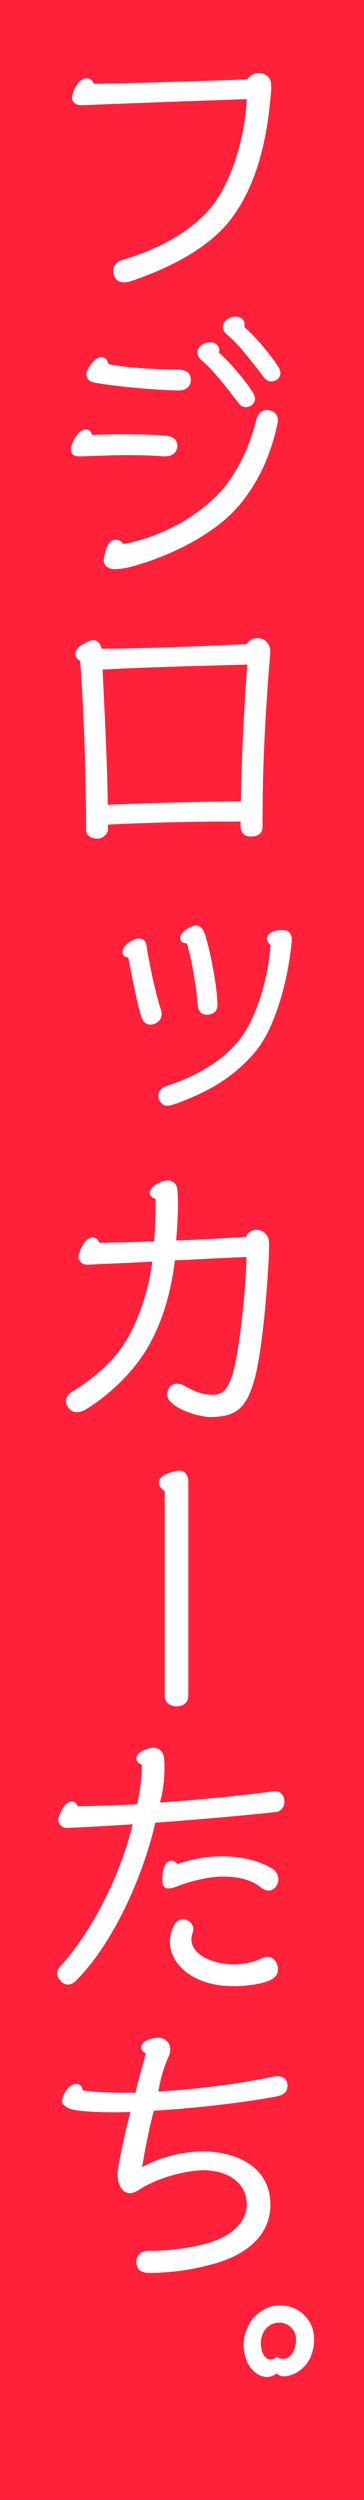 <?xml version="1.0" encoding="UTF-8"?><svg id="b" xmlns="http://www.w3.org/2000/svg" viewBox="0 0 46.67 320.3"><rect x="0" y="0" width="46.67" height="320.3" fill="#333333" stroke="none"/><defs><style>.d{fill:#fff;}.e{fill:#ff2139;}</style></defs><g id="c"><g><rect class="e" x="-136.81" y="136.81" width="320.3" height="46.67" transform="translate(-136.81 183.49) rotate(-90)"/><path class="d" d="M33.2,9.38c.27,0,.51,.04,.75,.16,.63,.31,.82,.74,.82,1.6,0,.23,0,.51-.04,.82-.55,6.89-2.16,12.17-5.06,16.04-3.02,3.99-8.32,6.46-12.75,7.98-.35,.12-.71,.2-.98,.2-.67,0-1.14-.31-1.33-.94-.04-.16-.08-.31-.08-.51,0-.55,.27-1.17,1.26-1.45,4.35-1.33,8.47-3.36,11.26-6.69,2.31-2.78,4.32-8.26,4.59-13.89-4.75,.16-14.55,.51-21.07,.78-.75,.04-1.33-.27-1.33-.98,0-.16,.04-.31,.08-.47,.43-1.37,1.14-2,1.77-2,.39,0,.75,.23,.94,.7,5.14-.04,14.83-.39,19.69-.55,.27-.51,.9-.82,1.49-.82Z"/><path class="d" d="M16.06,55.65c1.77,0,3.53,.04,5.06,.16,1.22,.08,1.61,.63,1.61,1.33,0,.55-.35,1.33-1.61,1.33h-.24c-1.33-.12-2.98-.16-4.67-.16-2.04,0-4.94,.16-6.16,.16-.59,0-.94-.31-.94-.9,0-.31,.12-.67,.31-1.1,.51-1.02,1.1-1.45,1.57-1.45,.39,0,.67,.23,.82,.7,1.26-.04,2.75-.08,4.24-.08Zm6.79-8.29c1.18,0,1.61,.55,1.61,1.29v.12c0,.59-.51,1.25-1.45,1.25-2.71,0-7.85-.47-10.83-.98-.78-.12-1.1-.59-1.1-1.06,0-.23,.08-.47,.2-.7,.59-1.06,1.22-1.53,1.73-1.53,.43,0,.75,.31,.9,.9,2.39,.51,6.43,.7,8.94,.7Zm5.45,15.61c2.28-2.54,3.81-6.1,4.55-9.15,.24-.9,.75-1.29,1.41-1.29,.16,0,.31,.04,.47,.08,.43,.12,.9,.51,.9,1.25,0,.2-.04,.35-.08,.59-.75,3.17-1.88,6.61-4.75,10.13-3.14,3.83-8.87,6.57-13.38,7.86-.94,.27-1.69,.47-2.75,.47-.86,0-1.37-.47-1.37-1.1,0-.08,.04-.23,.04-.31,.24-1.6,.78-2.35,1.53-2.35,.31,0,.63,.16,.98,.55,4.55-.82,9.45-3.4,12.44-6.73Zm4.12-12.68c.2,.31,.27,.59,.27,.82,0,.27-.12,.51-.31,.7-.24,.23-.55,.35-.86,.35s-.63-.12-.9-.47c-1.41-1.8-3.06-4.07-4.71-5.48-.43-.35-.59-.7-.59-1.06,0-.39,.24-.74,.55-.94,.31-.23,.71-.35,1.06-.35,.63,0,1.18,.35,1.18,1.02,0,.12-.04,.2-.04,.31,1.41,1.21,3.37,3.56,4.35,5.09Zm3.26-3.29c.2,.31,.27,.59,.27,.82,0,.27-.12,.51-.31,.7-.24,.23-.55,.35-.86,.35s-.63-.12-.9-.47c-1.41-1.8-3.06-4.07-4.71-5.48-.43-.35-.59-.7-.59-1.06,0-.39,.24-.74,.55-.94,.94-.67,2.24-.35,2.24,.67,0,.12-.04,.2-.04,.31,1.41,1.21,3.37,3.56,4.35,5.09Z"/><path class="d" d="M13.86,106.2c0,.63-.67,1.25-1.37,1.25-.75,0-1.45-.31-1.45-1.17,0-7.39-.31-15.41-.75-21.56-.39-.27-.63-.59-.63-.94,0-.59,.63-1.25,2.04-1.72,.12-.04,.2-.04,.27-.04,.51,0,.94,.47,1.06,1.1,6.04-.04,13.77-.35,18.6-.59,.35-.51,.82-.78,1.33-.78,1.02,0,1.69,.74,1.69,1.68,0,.63-.2,2.62-.24,3.17-.51,7.32-.75,12.01-.75,19.25,0,.98-.63,1.33-1.49,1.33s-1.33-.51-1.33-1.45v-.47h-1.69c-5.1,0-10.63,.16-15.3,.39v.55Zm-.71-20.42c.27,5.67,.59,11.66,.67,17.33,5.45-.23,11.57-.39,17.07-.43,.08-6.18,.47-12.68,.82-17.53-4.43,.12-12.44,.31-18.56,.63Z"/><path class="d" d="M15.71,121.96c0-.47,.43-1.13,1.53-1.6,.2-.08,.39-.12,.55-.12,.47,0,.9,.27,.98,.82,.39,2.7,1.33,6.73,1.84,8.26,.08,.23,.12,.43,.12,.59,0,.78-.71,1.37-1.45,1.37-.47,0-.9-.23-1.18-1.06-.55-1.76-1.33-5.87-1.65-7.55-.47,0-.75-.31-.75-.7Zm18.52-1.68c0-.63,.75-1.21,2.28-1.1,.47,.04,.9,.47,.9,1.17v.2c-.55,5.71-2.31,11.19-4.43,13.89-3.1,3.91-7.1,5.75-10.4,6.96-.47,.16-.82,.27-1.14,.27-.47,0-.78-.23-1.02-.74-.08-.16-.12-.31-.12-.51,0-.51,.31-1.02,1.1-1.29,3.73-1.25,6.98-3.01,9.3-5.91,2.04-2.54,3.65-7.51,4-12.13-.31-.23-.47-.55-.47-.82Zm-11.14-.08c0-.43,.43-1.02,1.37-1.45,.24-.12,.47-.16,.67-.16,.59,0,.94,.47,1.18,1.21,.9,2.9,1.57,7.36,1.57,8.8,0,.94-.31,1.17-1.02,1.37-.12,.04-.27,.04-.39,.04-.59,0-1.02-.35-1.1-1.13-.16-2.07-.75-5.91-1.41-8.02-.55,0-.86-.27-.86-.67Z"/><path class="d" d="M19.95,153.61c-.51-.16-.75-.47-.75-.78,0-.59,.86-1.33,2.16-1.6h.16c.51,0,1.14,.39,1.22,1.13,.04,.59,.08,1.25,.08,2,0,1.49-.12,3.21-.24,4.58,3.33-.12,6.55-.31,8.98-.47,.2-.55,.63-.9,1.33-.9,.86,0,1.61,.67,1.61,1.76,0,.55-.04,2.07-.08,2.54-.24,4.38-.86,11.5-1.8,14.87-.98,3.44-2.12,4.81-5.65,4.81-1.22,0-3.49-.67-4.67-1.56-.59-.43-.86-.9-.86-1.37,0-.23,.08-.47,.2-.7,.16-.35,.55-.63,1.06-.63,.31,0,.67,.08,1.06,.31,1.02,.63,2.2,1.1,3.41,1.1,1.29,0,2-.43,2.71-2.82,.75-2.66,1.61-9.82,1.73-14.83-2.35,.08-5.65,.27-9.18,.43-.59,4.77-2.04,9.51-4.83,13.15-2.28,2.97-5.14,5.09-6.67,5.99-.43,.23-.78,.31-1.06,.31-.55,0-.9-.27-1.1-.59-.2-.27-.31-.55-.31-.86,0-.43,.27-.9,.98-1.29,1.33-.78,4.39-2.93,6.28-5.71,1.96-2.9,3.3-6.96,3.81-10.84-2.79,.16-4.08,.2-6.63,.31-.51,.04-1.41,.08-1.77,.08-.63,0-1.06-.47-1.06-.98,0-.08,.04-.27,.04-.31,.47-1.6,1.18-2.19,1.8-2.19,.35,0,.63,.23,.82,.67,2.04,0,4.51-.08,7.02-.16,.16-1.68,.2-3.25,.2-4.34v-1.1Z"/><path class="d" d="M21.12,191.05c-.47-.31-.75-.7-.75-1.1,0-.59,.67-1.17,2.28-1.49,.12-.04,.2-.04,.31-.04,.67,0,1.18,.47,1.18,1.41v27.43c0,1.06-.9,1.37-1.49,1.37-.63,0-1.53-.31-1.53-1.37v-26.21Z"/><path class="d" d="M18.18,226.1c-.47-.2-.71-.47-.71-.78,0-.59,.78-1.21,2.16-1.41h.12c.51,0,1.18,.47,1.26,1.21,.08,.47,.08,.98,.08,1.49,0,1.6-.27,3.25-.59,4.34,4.83-.35,9.96-.82,14.32-1.41,.12,0,.27-.04,.39-.04,.86,0,1.14,.51,1.26,1.21v.16c0,.51-.39,1.21-1.06,1.29-4.75,.51-10.2,.98-15.5,1.37-1.37,6.1-5.06,15.14-10.2,20.27-.35,.35-.71,.47-1.02,.47-.35,0-.67-.2-.86-.39-.27-.31-.51-.63-.51-1.06,0-.27,.12-.55,.43-.9,4.59-5.09,7.96-12.6,9.26-18.19-2.94,.2-5.81,.35-8.36,.47-.78,.04-1.18-.59-1.18-1.06,0-.08,0-.16,.04-.23,.47-1.45,1.14-2.11,1.69-2.11,.31,0,.59,.23,.78,.63,2.24-.04,4.83-.12,7.61-.27,.35-1.56,.59-3.36,.59-4.58v-.47Zm10.28,11.74c2.55,0,4.67,.55,6.32,1.49,.67,.39,.9,.94,.9,1.45,0,.35-.12,.7-.27,.9-.31,.39-.63,.55-.98,.55s-.75-.2-1.02-.43c-1.22-.98-2.82-1.37-4.98-1.37-1.45,0-4,.55-5.81,1.29-.39,.16-.75,.23-1.02,.23-.75,0-.78-.63-.78-1.21,0-1.49,.47-2.35,1.14-2.35,.24,0,.51,.12,.82,.43,1.8-.63,3.77-.98,5.69-.98Zm5.81,12.87c.67,0,1.14,.51,1.33,1.17,.04,.16,.04,.31,.04,.43,0,.63-.35,1.13-1.22,1.49-.98,.39-2.67,.67-4.43,.67-.94,0-1.88-.08-2.71-.27-3.26-.7-5.49-2.9-5.49-5.4,0-.63,.12-1.25,.43-1.92,.27-.67,.75-.98,1.26-.98,.24,0,.47,.08,.71,.23,.43,.27,.59,.67,.59,1.06,0,.2-.08,.39-.12,.59-.08,.23-.12,.47-.12,.7,0,1.29,1.29,2.58,3.81,3.05,.51,.08,1.06,.16,1.57,.16,1.29,0,2.55-.27,3.73-.82,.24-.12,.43-.16,.63-.16Z"/><path class="d" d="M18.1,262.29c0-.51,.55-.94,1.69-1.17,.16-.04,.31-.04,.47-.04,.86,0,1.57,.59,1.57,1.49,0,.27-.04,.59-.2,.9-.75,1.64-1.1,3.17-1.33,4.5,4.9-.27,10.4-.98,14.83-1.92,.16-.04,.31-.04,.47-.04,.82,0,1.26,.51,1.26,1.21,0,.78-.47,1.21-1.53,1.41-4.32,.78-10.28,1.49-15.61,1.8-.67,2.5-1.29,5.83-1.49,7.24,2-1.17,5.06-2.03,7.89-2.03,.55,0,1.1,.04,1.61,.12,4.39,.59,6.94,3.05,6.94,6.69s-2.63,6.34-7.38,7.63c-2.67,.74-5.41,1.13-8.2,1.13-1.22,0-1.61-.67-1.61-1.45,0-.59,.39-1.37,1.61-1.37,2.55,0,5.34-.35,7.49-.98,3.69-1.06,5.06-3.09,5.06-4.97,0-1.68-.98-3.68-4.12-4.26-.43-.08-.86-.12-1.33-.12-2.86,0-6.59,1.29-8.28,2.46-.47,.31-.9,.47-1.26,.47-.98,0-1.57-1.06-1.57-2.46,0-.31,.04-.67,.12-1.02,.27-1.6,.9-4.58,1.53-6.92-.82,.04-1.61,.04-2.31,.04-1.73,0-3.22-.08-4.43-.23-1.37-.16-2.04-.7-2.04-1.25,0-.08,0-.16,.04-.23,.39-1.33,1.18-1.92,1.8-1.92,.43,0,.75,.27,.82,.82,1.49,.23,3.37,.31,5.53,.31h1.22c.31-1.33,.86-3.17,1.33-5.01-.39-.27-.59-.55-.59-.82Z"/><path class="d" d="M34.22,304.54c-1.1,0-2.2-.94-2.67-2.27-.2-.59-.31-1.17-.31-1.84,0-.86,.24-1.8,.75-2.74,.86-1.49,2.39-2.15,3.22-2.27,.24-.04,.47-.04,.71-.04,1.41,0,2.59,.59,3.37,1.56,.71,.82,.98,1.8,.98,2.82,0,.67-.12,1.33-.35,1.96-.59,1.72-2.31,2.74-3.49,2.74-.39,0-.75-.12-.94-.39-.39,.31-.82,.47-1.26,.47Zm2.12-2.31c.94,0,1.61-1.13,1.61-2.5,0-1.25-.98-2.15-2.16-2.15-1.37,0-2.35,1.17-2.35,2.66,0,.27,.04,.59,.12,.9,.2,.7,.63,1.17,1.14,1.17,.24,0,.51-.12,.78-.35,.31,.2,.59,.27,.86,.27Z"/></g></g></svg>